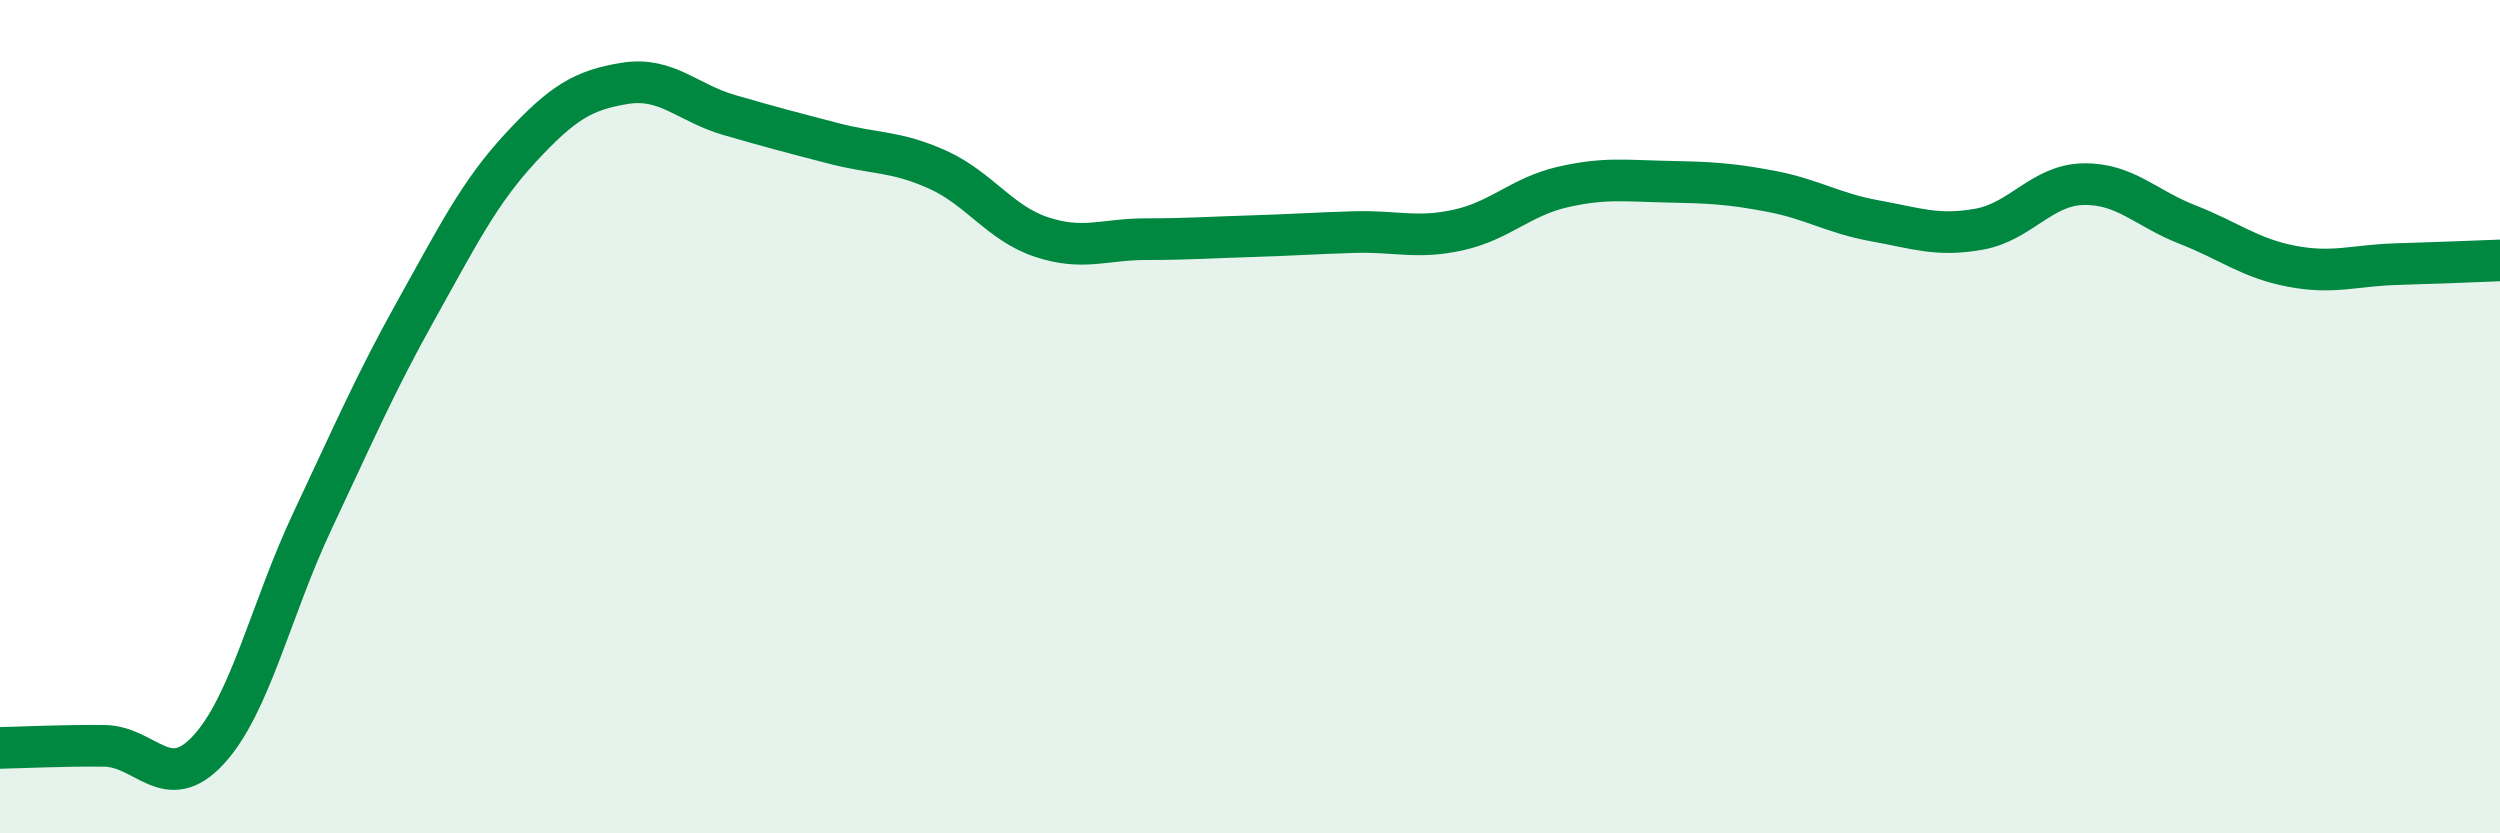
    <svg width="60" height="20" viewBox="0 0 60 20" xmlns="http://www.w3.org/2000/svg">
      <path
        d="M 0,17.95 C 0.5,17.94 1.5,17.89 2.5,17.9 C 3.5,17.91 4,19.08 5,18 C 6,16.92 6.5,14.62 7.5,12.5 C 8.5,10.38 9,9.21 10,7.42 C 11,5.63 11.5,4.62 12.5,3.54 C 13.5,2.46 14,2.16 15,2 C 16,1.84 16.5,2.47 17.5,2.76 C 18.5,3.05 19,3.18 20,3.44 C 21,3.7 21.5,3.62 22.5,4.07 C 23.5,4.52 24,5.36 25,5.69 C 26,6.02 26.5,5.74 27.5,5.74 C 28.5,5.74 29,5.7 30,5.67 C 31,5.64 31.5,5.6 32.5,5.57 C 33.5,5.54 34,5.74 35,5.52 C 36,5.3 36.5,4.72 37.5,4.49 C 38.5,4.26 39,4.34 40,4.36 C 41,4.38 41.5,4.4 42.5,4.59 C 43.5,4.78 44,5.12 45,5.3 C 46,5.48 46.5,5.68 47.5,5.5 C 48.5,5.32 49,4.44 50,4.42 C 51,4.4 51.5,5 52.5,5.39 C 53.5,5.78 54,6.2 55,6.39 C 56,6.58 56.5,6.37 57.5,6.34 C 58.5,6.31 59.5,6.27 60,6.25L60 20L0 20Z"
        fill="#008740"
        opacity="0.1"
        stroke-linecap="round"
        stroke-linejoin="round"
      />
      <path
        d="M 0,17.95 C 0.5,17.94 1.5,17.89 2.5,17.9 C 3.5,17.91 4,19.08 5,18 C 6,16.92 6.5,14.62 7.5,12.5 C 8.5,10.38 9,9.21 10,7.42 C 11,5.63 11.5,4.62 12.5,3.54 C 13.5,2.46 14,2.16 15,2 C 16,1.84 16.5,2.47 17.5,2.76 C 18.5,3.05 19,3.18 20,3.44 C 21,3.7 21.5,3.62 22.5,4.07 C 23.5,4.52 24,5.36 25,5.69 C 26,6.02 26.5,5.74 27.5,5.74 C 28.5,5.74 29,5.7 30,5.67 C 31,5.64 31.5,5.6 32.5,5.57 C 33.5,5.54 34,5.74 35,5.52 C 36,5.3 36.5,4.72 37.5,4.49 C 38.5,4.26 39,4.34 40,4.36 C 41,4.38 41.5,4.4 42.5,4.59 C 43.5,4.78 44,5.12 45,5.3 C 46,5.48 46.5,5.68 47.5,5.5 C 48.5,5.32 49,4.44 50,4.42 C 51,4.4 51.5,5 52.5,5.39 C 53.5,5.78 54,6.2 55,6.39 C 56,6.58 56.5,6.37 57.5,6.34 C 58.5,6.31 59.5,6.27 60,6.25"
        stroke="#008740"
        stroke-width="1"
        fill="none"
        stroke-linecap="round"
        stroke-linejoin="round"
      />
    </svg>
  